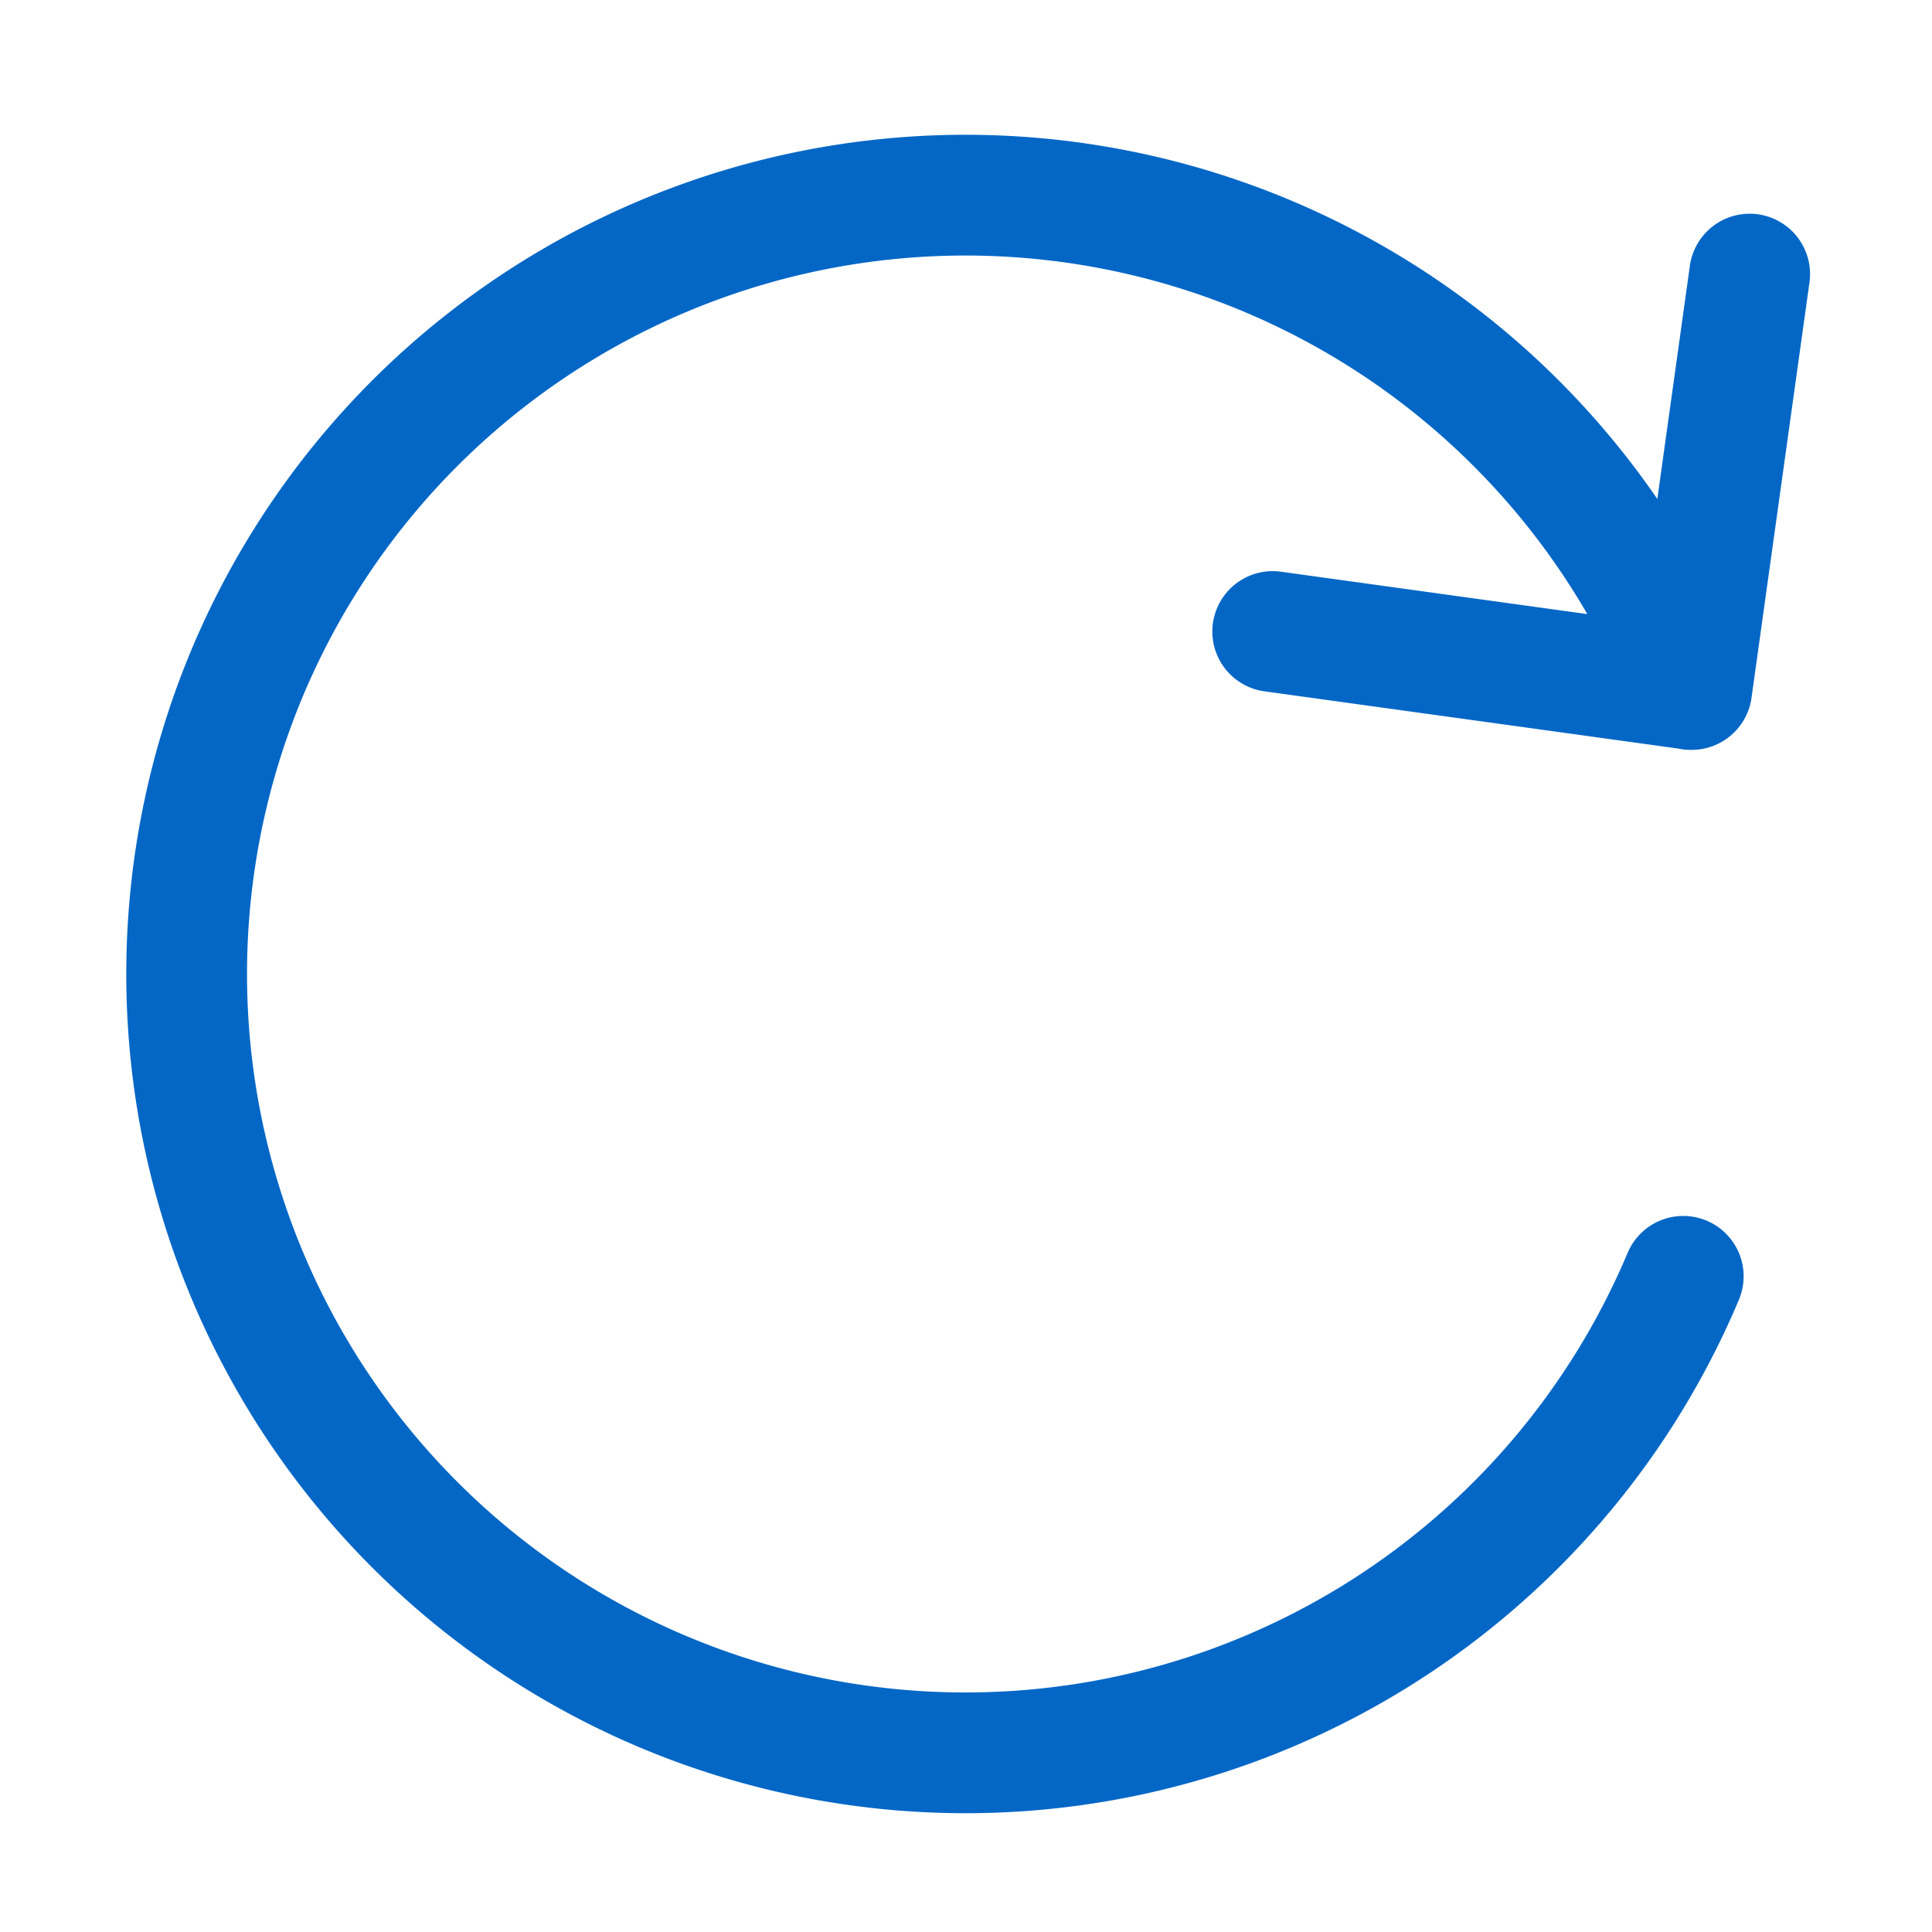 <svg xmlns="http://www.w3.org/2000/svg" width="16" height="16" viewBox="0 0 16 16">
    <g fill="none" fill-rule="evenodd" stroke="#0467C6" stroke-linecap="round" stroke-linejoin="round">
        <path d="M13.94 10.57A6.45 6.45 0 1 1 14 5.71M14.49 2.27l-.48 3.44-3.47-.48"/>
    </g>
</svg>
